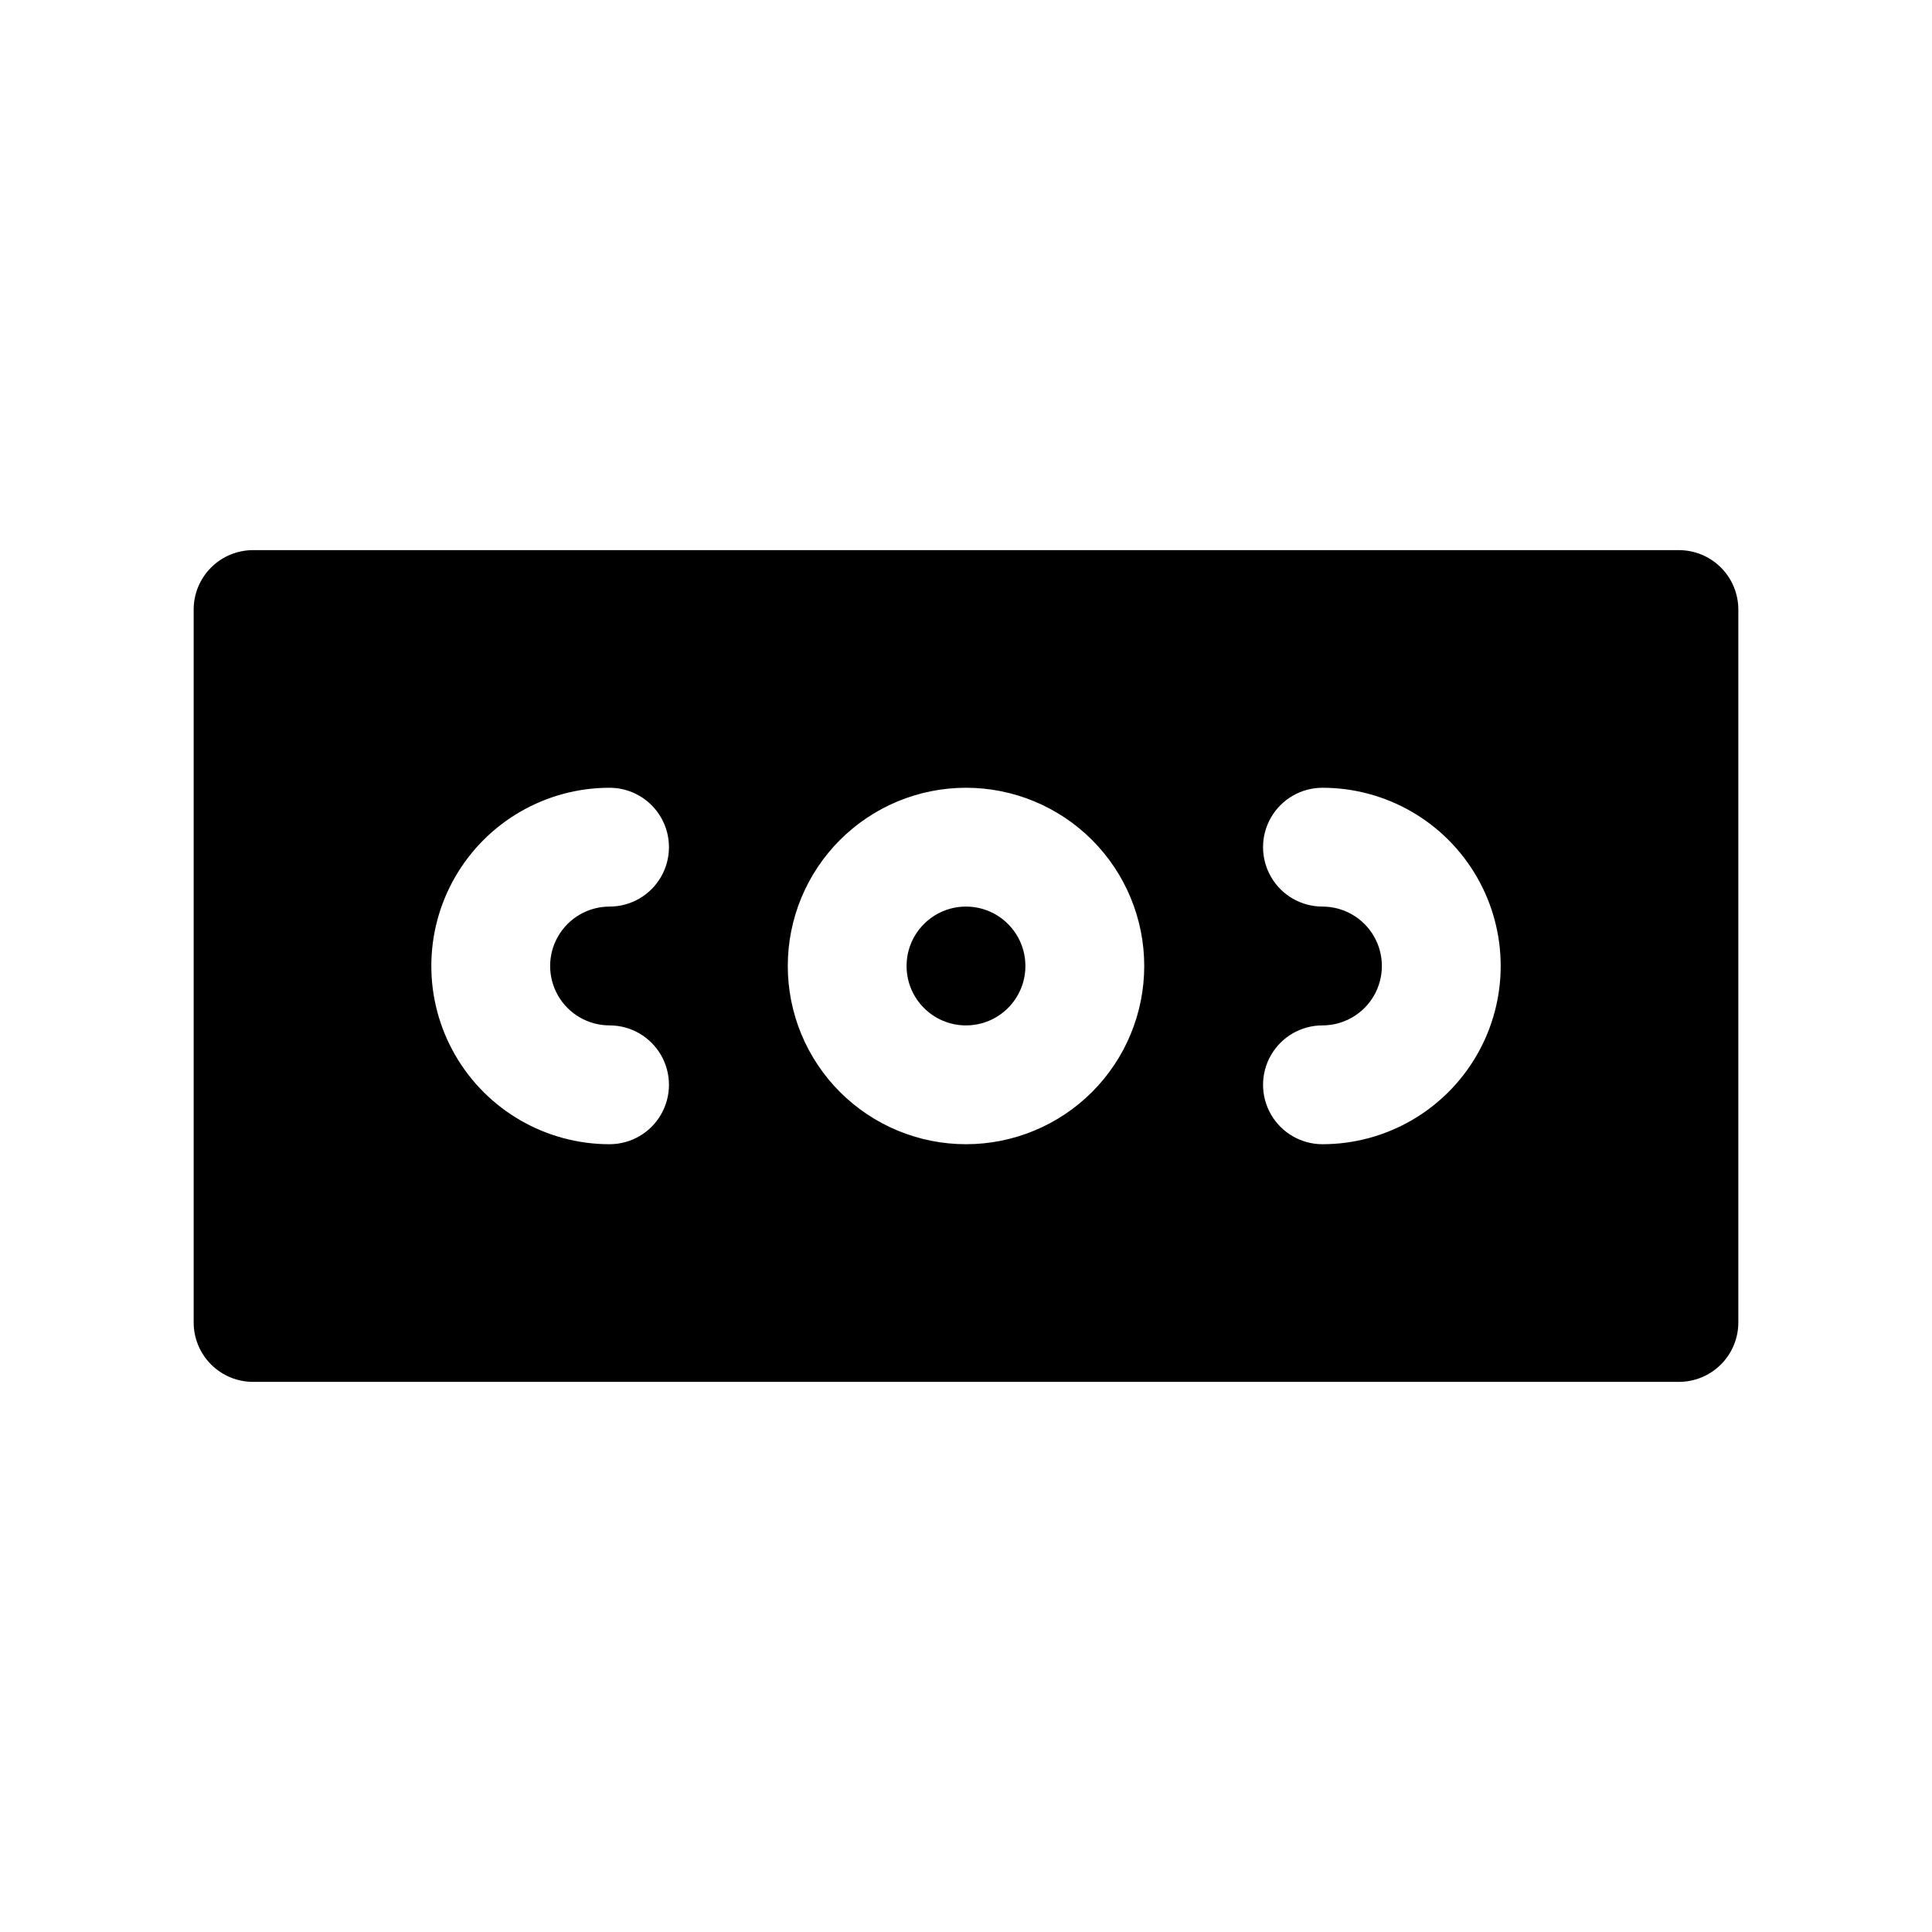 <?xml version="1.0" encoding="UTF-8"?>
<!-- The Best Svg Icon site in the world: iconSvg.co, Visit us! https://iconsvg.co -->
<svg fill="#000000" width="800px" height="800px" version="1.1" viewBox="144 144 512 512" xmlns="http://www.w3.org/2000/svg">
 <g>
  <path d="m415.74 400c0 8.695-7.047 15.742-15.742 15.742s-15.746-7.047-15.746-15.742 7.051-15.746 15.746-15.746 15.742 7.051 15.742 15.746"/>
  <path d="m588.93 289.79h-377.86c-4.176 0-8.18 1.66-11.133 4.613s-4.613 6.957-4.613 11.133v188.93c0 4.176 1.66 8.184 4.613 11.133 2.953 2.953 6.957 4.613 11.133 4.613h377.86c4.176 0 8.18-1.66 11.133-4.613 2.953-2.949 4.613-6.957 4.613-11.133v-188.93c0-4.176-1.66-8.18-4.613-11.133s-6.957-4.613-11.133-4.613zm-283.39 125.95c5.625 0 10.82 3 13.633 7.871 2.812 4.871 2.812 10.875 0 15.746s-8.008 7.871-13.633 7.871c-16.875 0-32.469-9.004-40.906-23.617s-8.438-32.617 0-47.23c8.438-14.613 24.031-23.617 40.906-23.617 5.625 0 10.82 3 13.633 7.871 2.812 4.871 2.812 10.875 0 15.746-2.812 4.871-8.008 7.871-13.633 7.871s-10.824 3-13.637 7.871-2.812 10.875 0 15.746 8.012 7.871 13.637 7.871zm94.465 31.488c-12.527 0-24.543-4.977-33.398-13.832-8.859-8.859-13.836-20.875-13.836-33.398 0-12.527 4.977-24.543 13.836-33.398 8.855-8.859 20.871-13.836 33.398-13.836 12.523 0 24.539 4.977 33.398 13.836 8.855 8.855 13.832 20.871 13.832 33.398 0 12.523-4.977 24.539-13.832 33.398-8.859 8.855-20.875 13.832-33.398 13.832zm94.465 0h-0.004c-5.621 0-10.82-3-13.633-7.871s-2.812-10.875 0-15.746c2.812-4.871 8.012-7.871 13.633-7.871 5.625 0 10.824-3 13.637-7.871s2.812-10.875 0-15.746-8.012-7.871-13.637-7.871c-5.621 0-10.82-3-13.633-7.871-2.812-4.871-2.812-10.875 0-15.746 2.812-4.871 8.012-7.871 13.633-7.871 16.875 0 32.469 9.004 40.906 23.617 8.438 14.613 8.438 32.617 0 47.23s-24.031 23.617-40.906 23.617z"/>
 </g>
</svg>